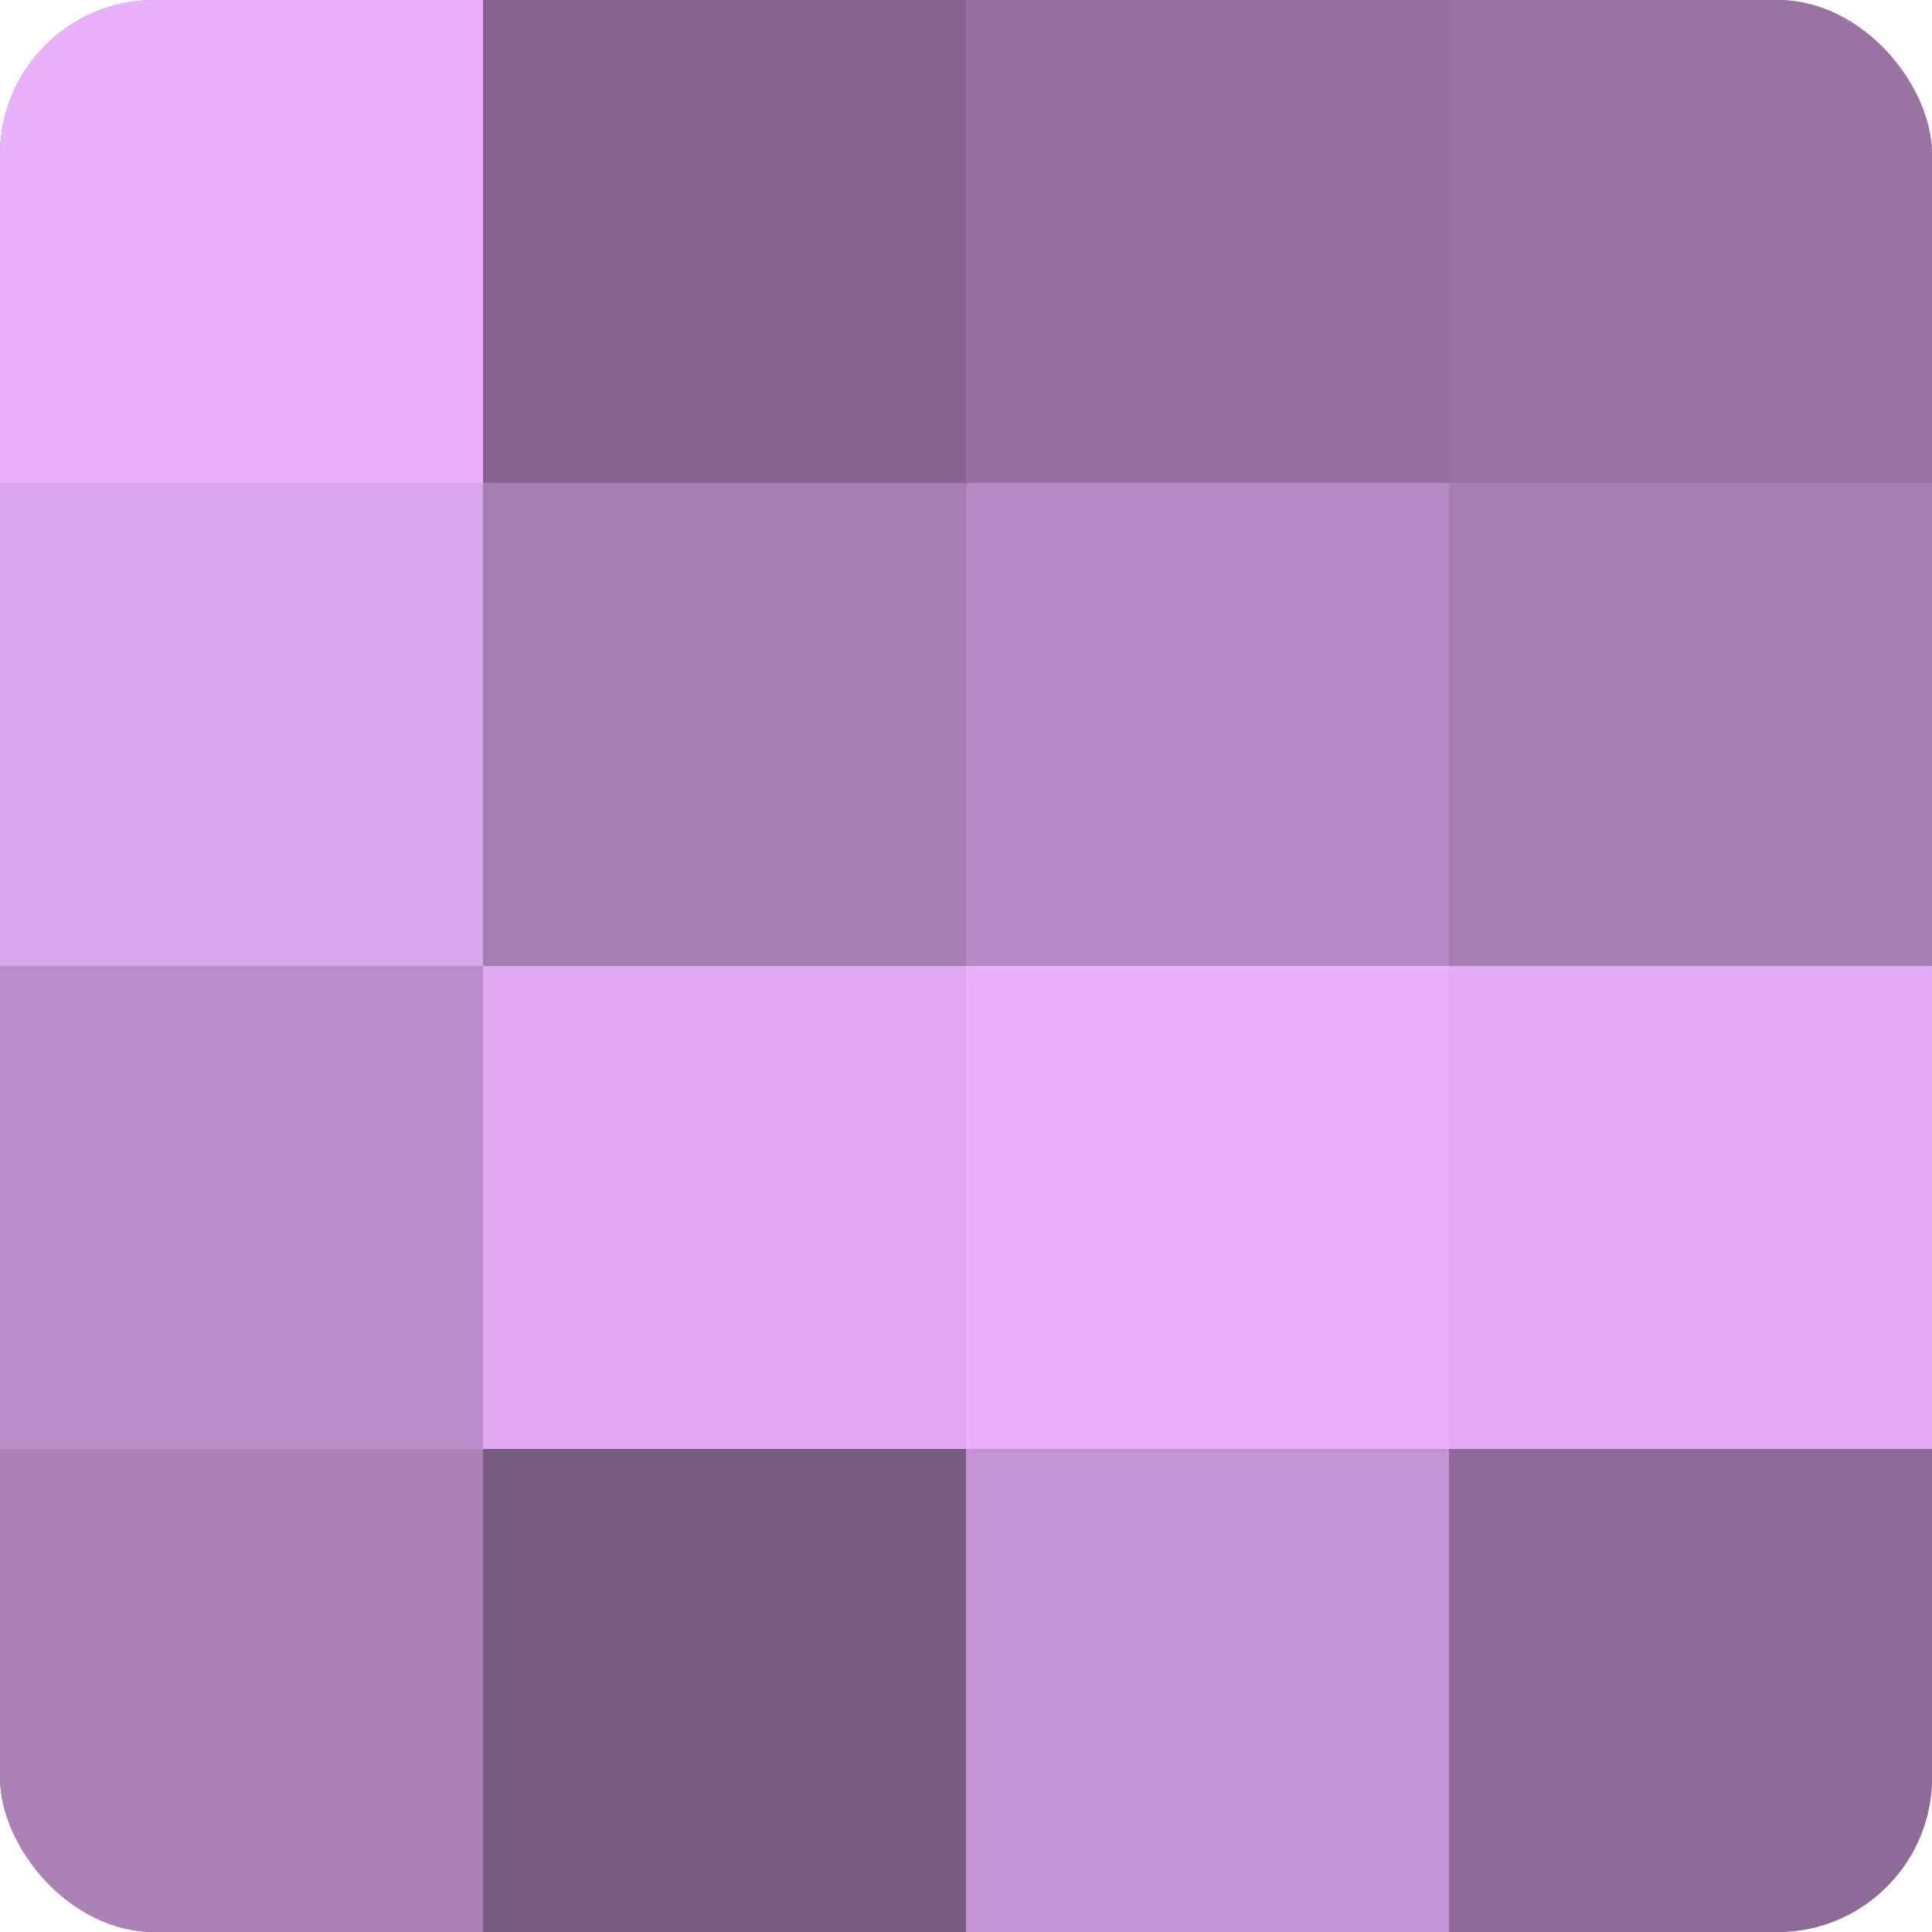 <?xml version="1.0" encoding="UTF-8"?>
<svg xmlns="http://www.w3.org/2000/svg" width="60" height="60" viewBox="0 0 100 100" preserveAspectRatio="xMidYMid meet"><defs><clipPath id="c" width="100" height="100"><rect width="100" height="100" rx="8" ry="8"/></clipPath></defs><g clip-path="url(#c)"><rect width="100" height="100" fill="#9570a0"/><rect width="25" height="25" fill="#eab0fc"/><rect y="25" width="25" height="25" fill="#dba5ec"/><rect y="50" width="25" height="25" fill="#ba8cc8"/><rect y="75" width="25" height="25" fill="#ab81b8"/><rect x="25" width="25" height="25" fill="#866590"/><rect x="25" y="25" width="25" height="25" fill="#a77eb4"/><rect x="25" y="50" width="25" height="25" fill="#dfa8f0"/><rect x="25" y="75" width="25" height="25" fill="#775a80"/><rect x="50" width="25" height="25" fill="#9570a0"/><rect x="50" y="25" width="25" height="25" fill="#b689c4"/><rect x="50" y="50" width="25" height="25" fill="#eab0fc"/><rect x="50" y="75" width="25" height="25" fill="#c594d4"/><rect x="75" width="25" height="25" fill="#9873a4"/><rect x="75" y="25" width="25" height="25" fill="#a77eb4"/><rect x="75" y="50" width="25" height="25" fill="#e3abf4"/><rect x="75" y="75" width="25" height="25" fill="#8d6a98"/></g></svg>
